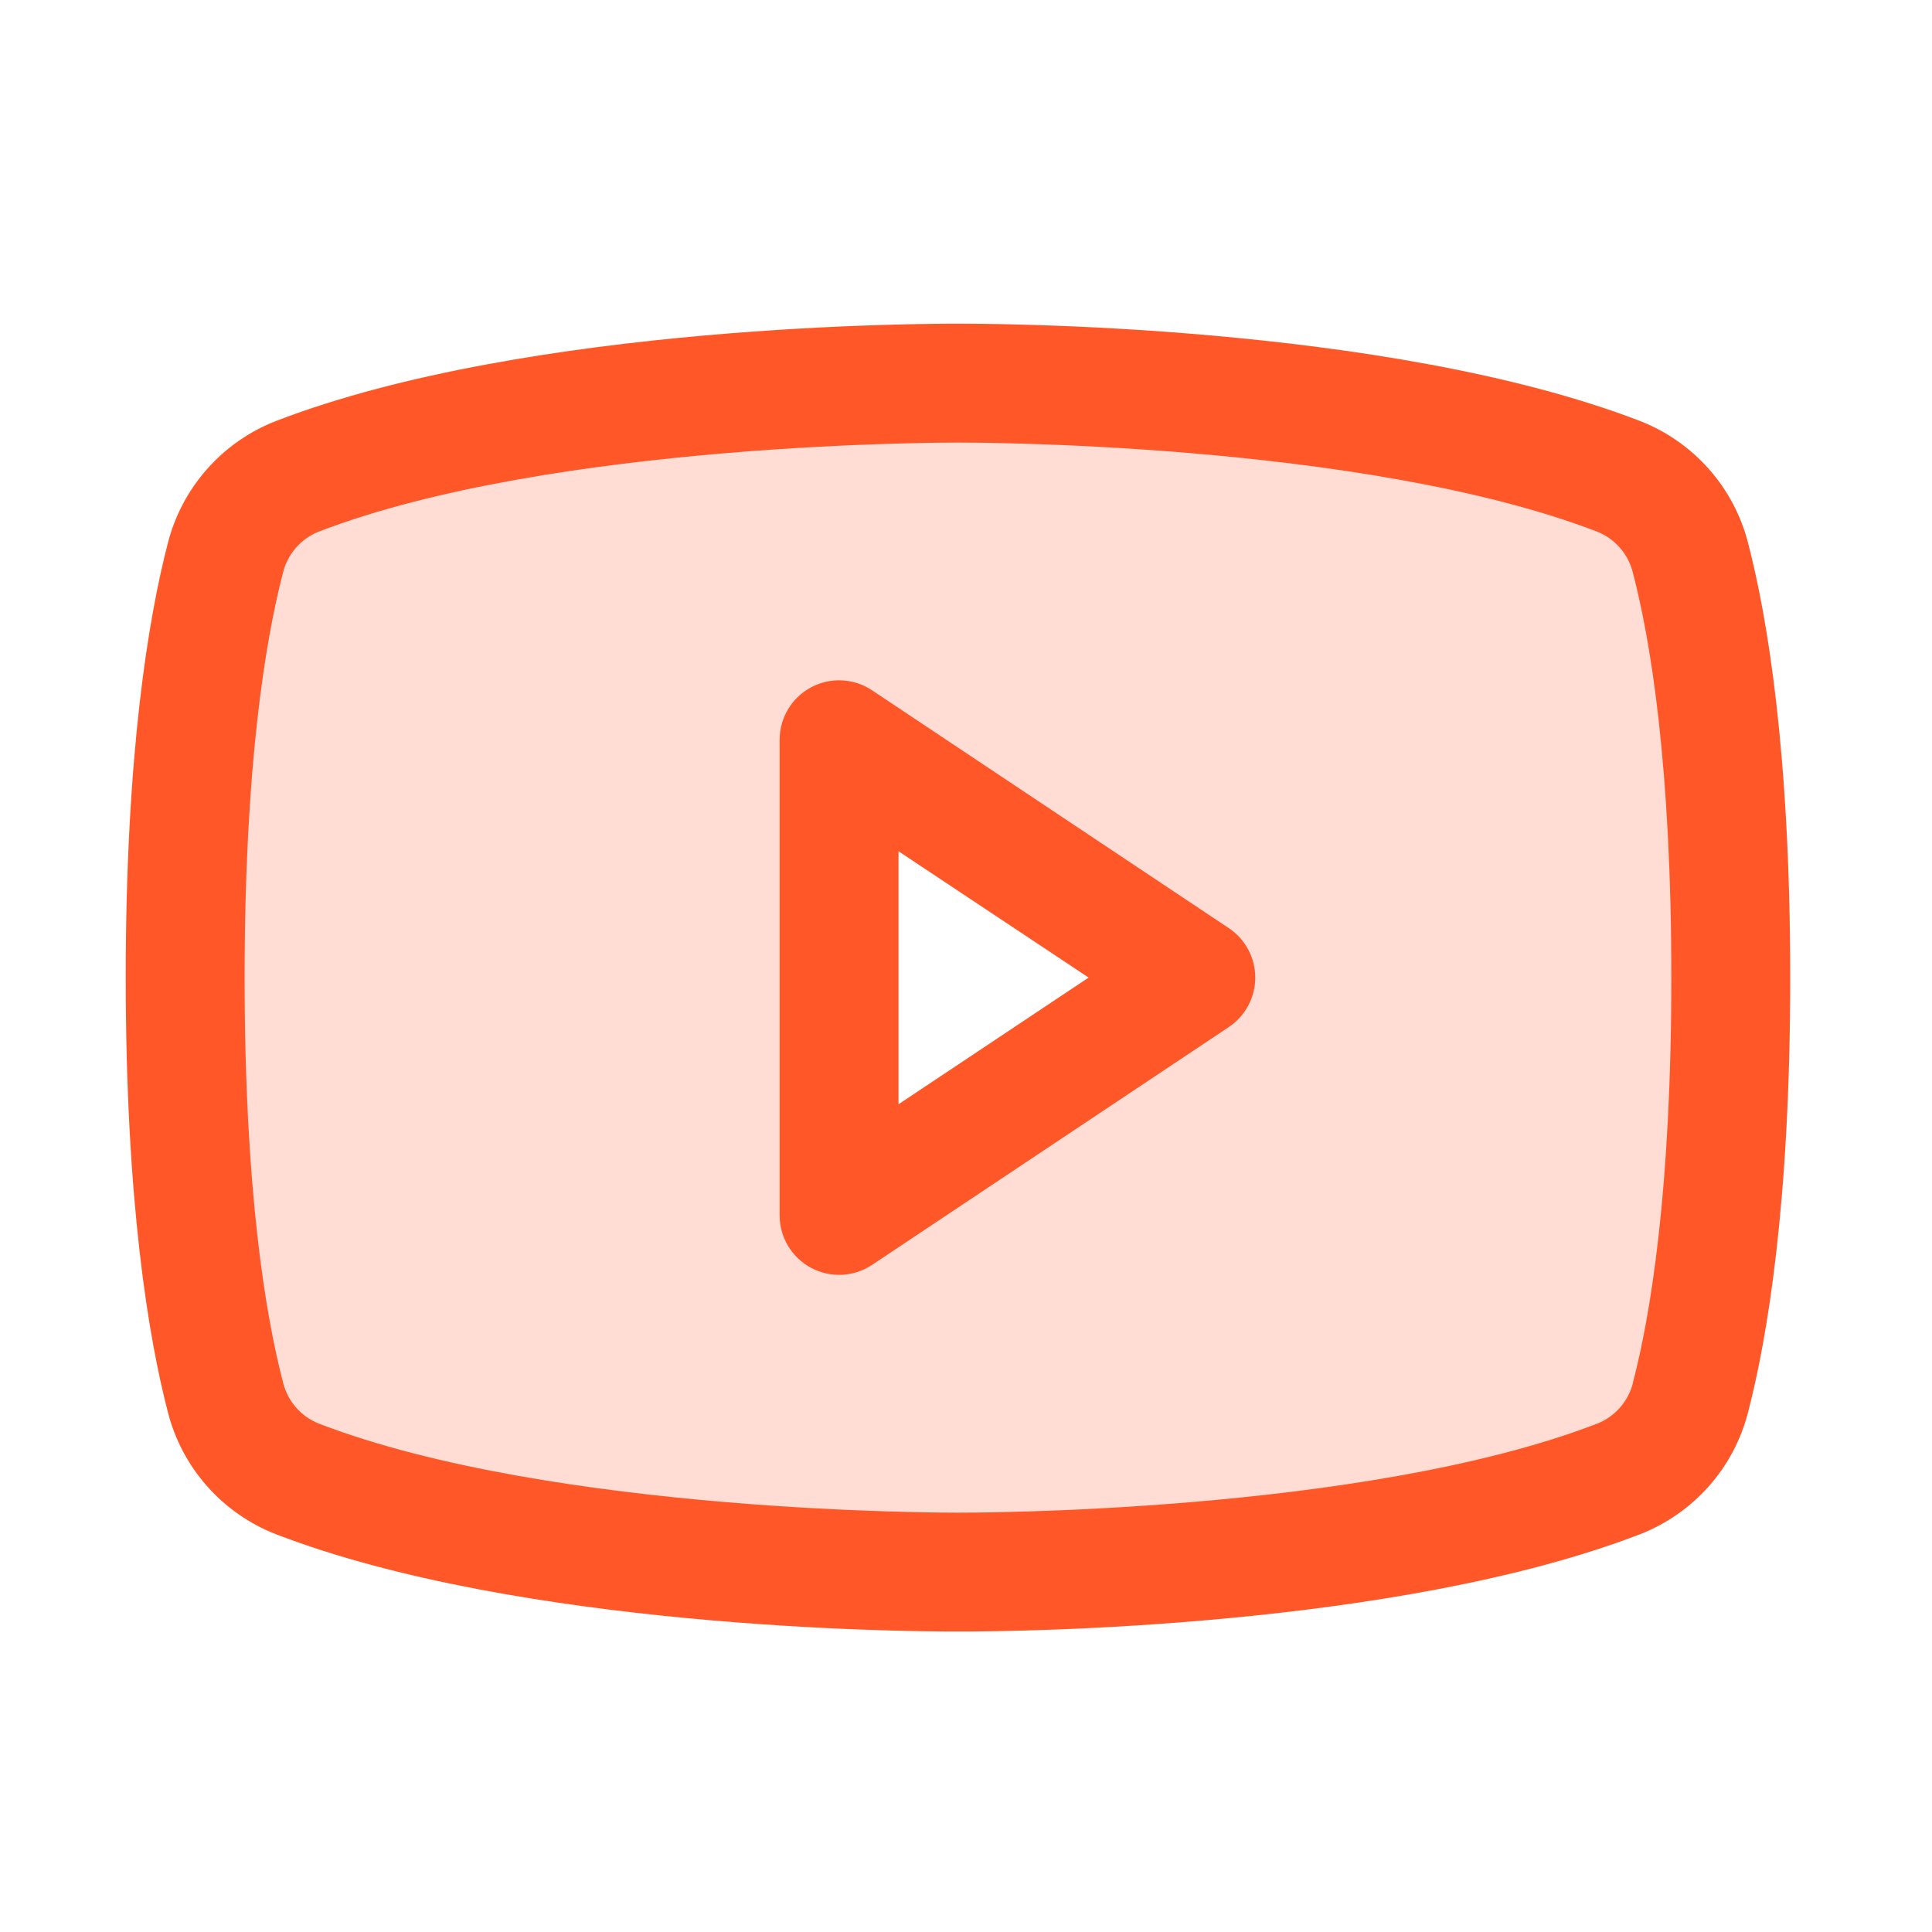 <svg xmlns="http://www.w3.org/2000/svg" width="65" height="65" viewBox="0 0 65 65" fill="none"><path opacity="0.2" d="M56.878 18.772C56.724 18.155 56.425 17.584 56.007 17.106C55.588 16.628 55.061 16.256 54.471 16.022C46.1 12.802 32.23 12.89 32.23 12.89C32.23 12.89 18.36 12.802 9.98 16.035C9.39 16.269 8.863 16.64 8.444 17.119C8.026 17.597 7.727 18.168 7.573 18.785C6.998 21.025 6.23 25.412 6.23 32.89C6.23 40.367 6.998 44.755 7.583 47.007C7.738 47.62 8.036 48.188 8.452 48.664C8.869 49.14 9.393 49.51 9.98 49.745C18.36 52.977 32.23 52.89 32.23 52.89C32.23 52.89 46.1 52.977 54.48 49.745C55.07 49.512 55.596 49.142 56.014 48.666C56.433 48.19 56.732 47.621 56.888 47.007C57.473 44.757 58.24 40.367 58.24 32.89C58.24 25.412 57.463 21.025 56.878 18.772ZM28.23 40.89V24.89L40.23 32.89L28.23 40.89Z" fill="#FF5728"></path><path d="M41.34 31.225L29.34 23.225C29.039 23.024 28.689 22.908 28.327 22.891C27.965 22.873 27.606 22.954 27.287 23.125C26.967 23.296 26.7 23.55 26.514 23.861C26.328 24.172 26.23 24.527 26.23 24.89V40.89C26.23 41.252 26.328 41.607 26.514 41.918C26.7 42.229 26.967 42.483 27.287 42.654C27.606 42.825 27.965 42.906 28.327 42.889C28.689 42.871 29.039 42.756 29.34 42.555L41.34 34.555C41.615 34.372 41.84 34.125 41.995 33.834C42.151 33.544 42.232 33.219 42.232 32.89C42.232 32.56 42.151 32.236 41.995 31.945C41.84 31.655 41.615 31.407 41.34 31.225ZM30.23 37.152V28.64L36.626 32.89L30.23 37.152ZM58.813 18.27C58.577 17.348 58.126 16.496 57.496 15.783C56.866 15.07 56.076 14.517 55.191 14.17C46.62 10.86 32.98 10.89 32.23 10.89C31.48 10.89 17.84 10.86 9.27 14.17C8.385 14.517 7.595 15.07 6.965 15.783C6.335 16.496 5.884 17.348 5.648 18.27C5 20.765 4.23 25.325 4.23 32.89C4.23 40.455 5 45.015 5.648 47.51C5.883 48.432 6.334 49.285 6.964 49.998C7.594 50.711 8.385 51.265 9.27 51.612C17.48 54.78 30.331 54.89 32.066 54.89H32.395C34.13 54.89 46.988 54.78 55.191 51.612C56.076 51.265 56.867 50.711 57.497 49.998C58.127 49.285 58.578 48.432 58.813 47.51C59.461 45.01 60.23 40.455 60.23 32.89C60.23 25.325 59.461 20.765 58.813 18.27ZM54.941 46.52C54.864 46.826 54.717 47.111 54.509 47.349C54.302 47.588 54.041 47.774 53.748 47.892C45.836 50.947 32.378 50.892 32.218 50.892C32.058 50.892 18.625 50.937 10.718 47.892C10.425 47.774 10.164 47.588 9.957 47.349C9.749 47.111 9.602 46.826 9.525 46.52C8.93 44.237 8.23 40.032 8.23 32.89C8.23 25.747 8.93 21.542 9.52 19.272C9.595 18.964 9.742 18.677 9.95 18.437C10.157 18.197 10.419 18.009 10.713 17.89C18.625 14.845 32.081 14.89 32.243 14.89C32.406 14.89 45.836 14.845 53.743 17.89C54.036 18.008 54.297 18.194 54.504 18.433C54.712 18.671 54.859 18.955 54.935 19.262C55.531 21.542 56.23 25.747 56.23 32.89C56.23 40.032 55.531 44.237 54.941 46.507V46.52Z" fill="#FF5728"></path></svg>